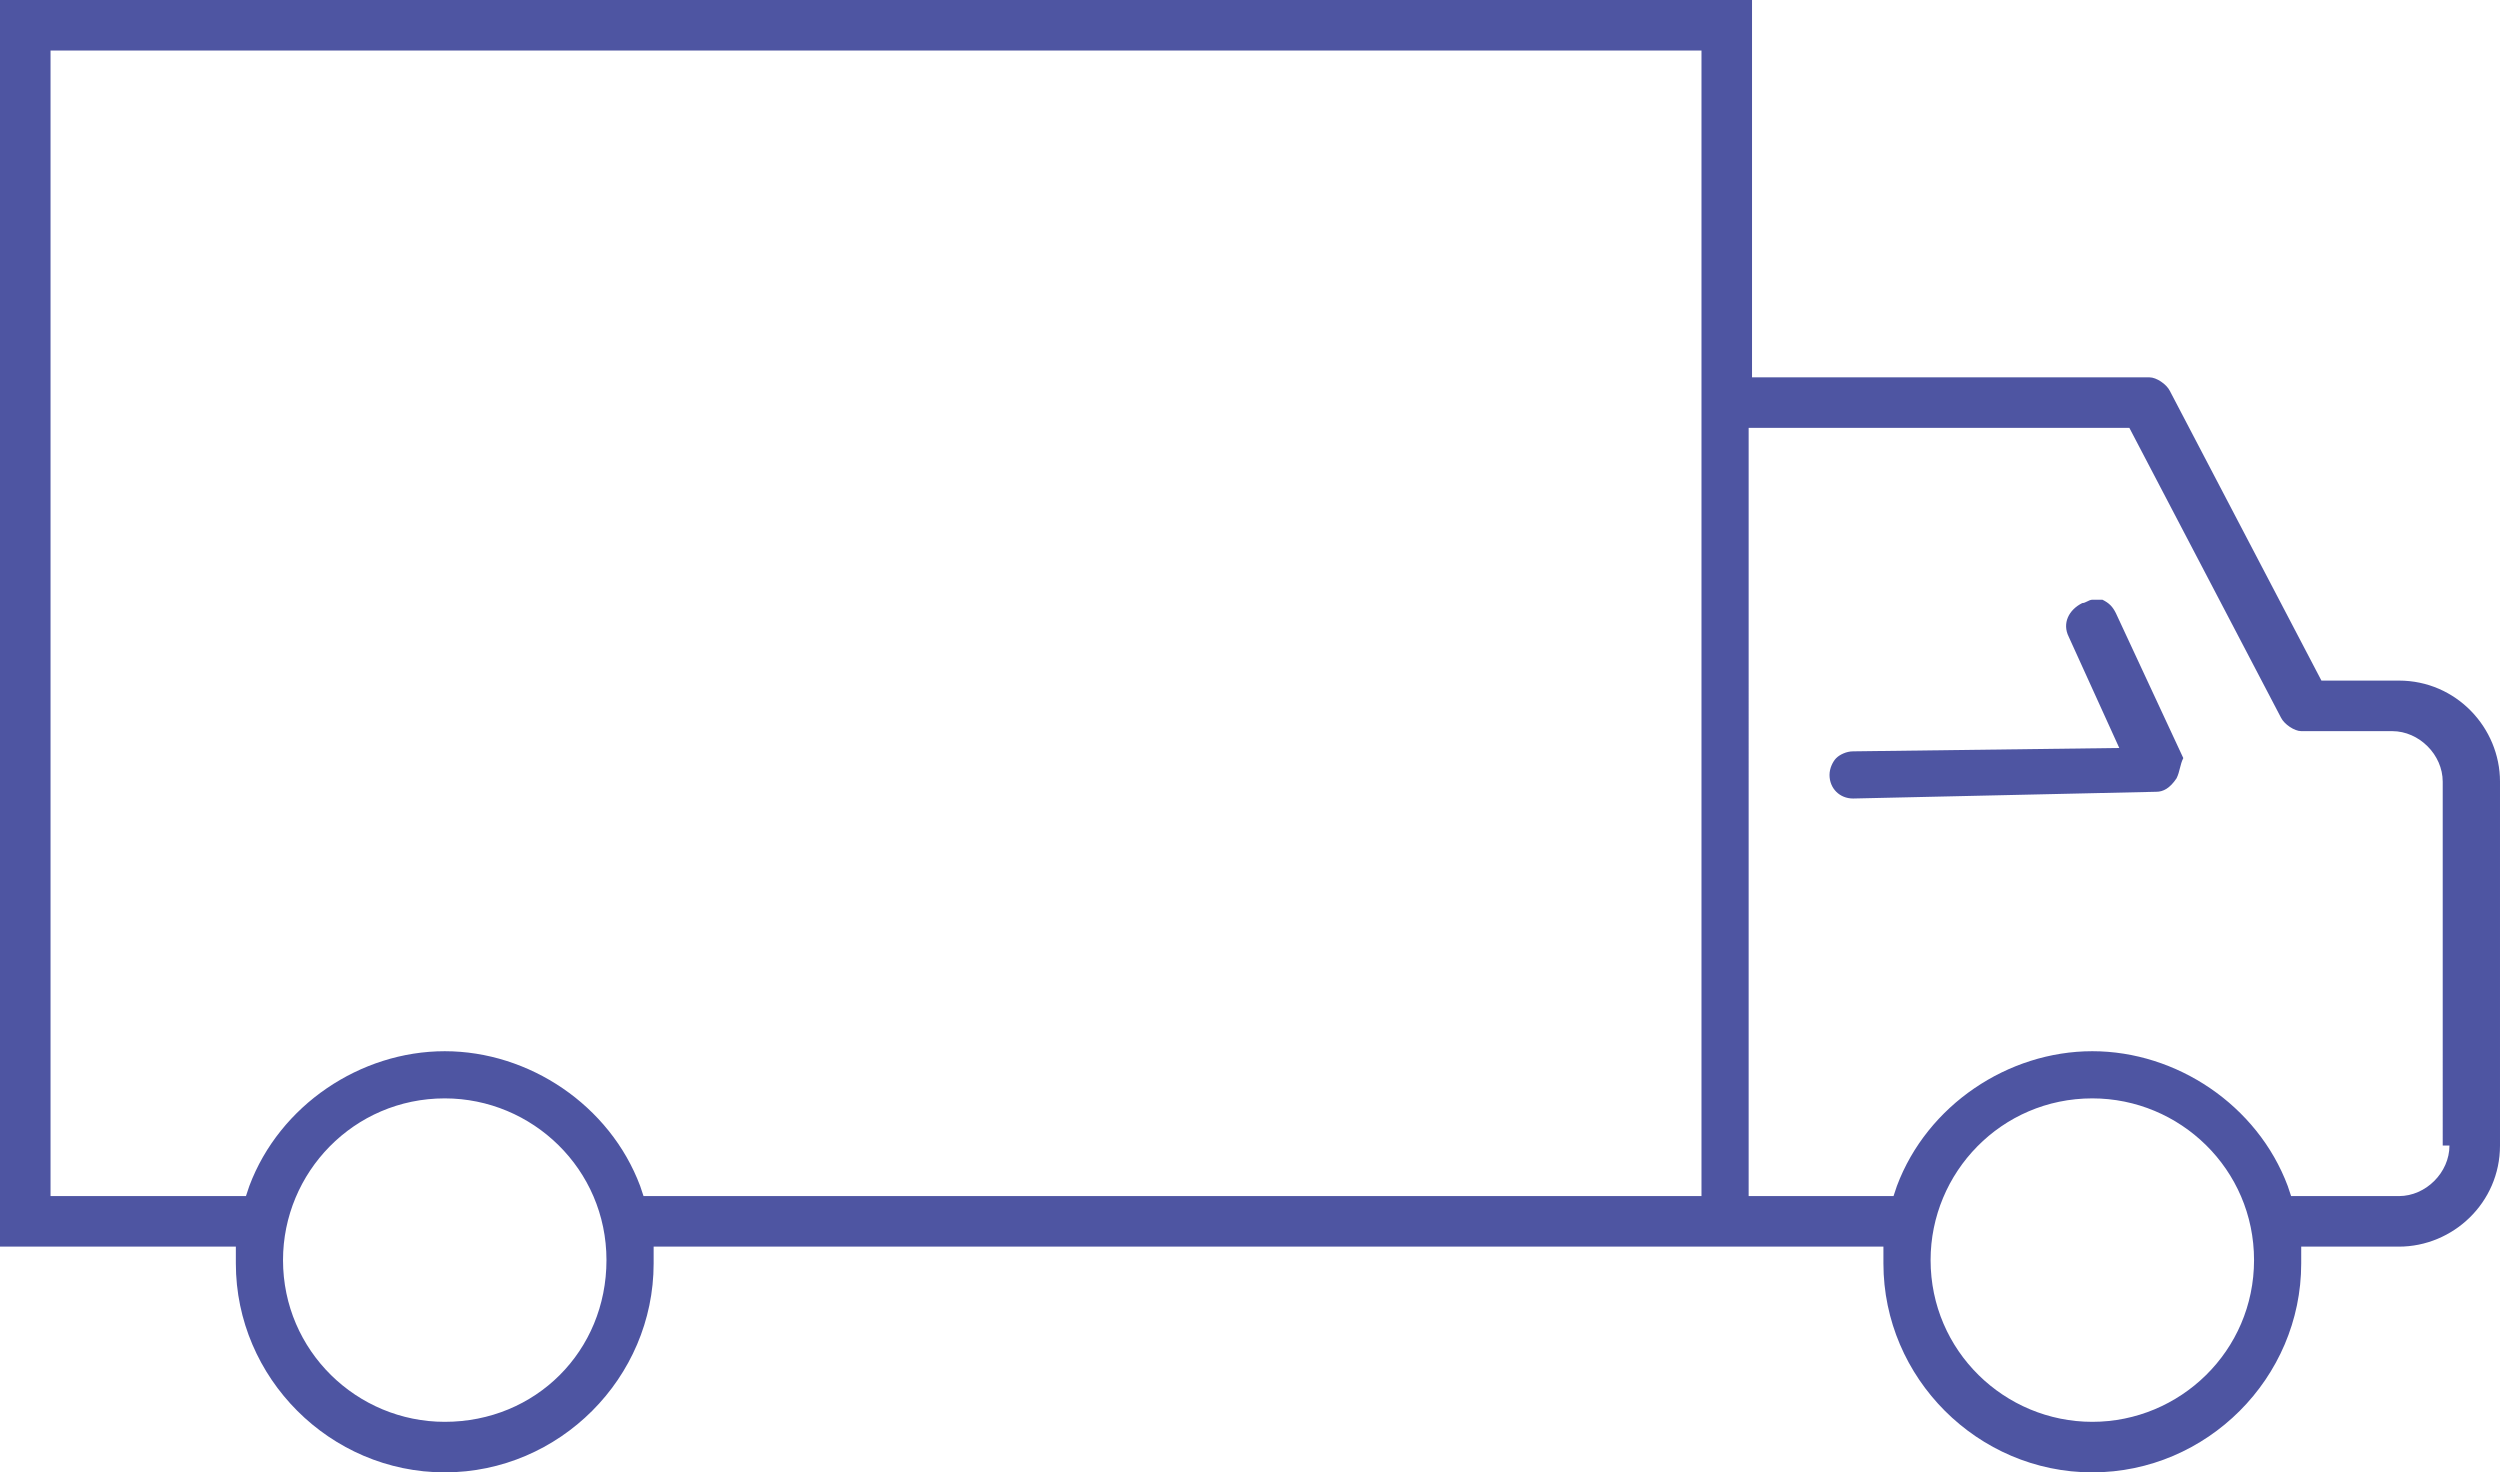 <?xml version="1.0" encoding="UTF-8"?> <!-- Generator: Adobe Illustrator 23.0.3, SVG Export Plug-In . SVG Version: 6.00 Build 0) --> <svg xmlns="http://www.w3.org/2000/svg" xmlns:xlink="http://www.w3.org/1999/xlink" id="Layer_1" x="0px" y="0px" viewBox="0 0 74.2 43.7" style="enable-background:new 0 0 74.2 43.7;" xml:space="preserve"> <style type="text/css"> .st0{fill:#4E55A2;} </style> <g> <g> <path class="st0" d="M71.2,20.2h-2.3l-4.5-8.6c-0.1-0.2-0.4-0.4-0.6-0.4l-11.8,0V0H0v37h7l0,0.5c0,3.4,2.8,6.2,6.2,6.2 c3.4,0,6.2-2.8,6.2-6.2l0-0.5h36.5l0,0.5c0,3.4,2.8,6.2,6.2,6.2c3.4,0,6.2-2.8,6.2-6.2l0-0.5h2.9c1.6,0,3-1.3,3-3V23.2 C74.2,21.6,72.9,20.2,71.2,20.2z M13.2,42.2c-2.6,0-4.8-2.1-4.8-4.8c0-2.6,2.1-4.8,4.8-4.8c2.6,0,4.8,2.1,4.8,4.8 C18,40.1,15.9,42.2,13.2,42.2z M50.5,35.5H19.1L19,35.2c-0.9-2.4-3.3-4-5.8-4c-2.5,0-4.9,1.6-5.8,4l-0.1,0.3H1.5v-34h49V35.5z M62.1,42.2c-2.6,0-4.8-2.1-4.8-4.8c0-2.6,2.1-4.8,4.8-4.8c2.6,0,4.8,2.1,4.8,4.8C66.9,40.1,64.7,42.2,62.1,42.2z M72.7,34 c0,0.8-0.7,1.5-1.5,1.5H68l-0.1-0.3c-0.9-2.4-3.3-4-5.8-4c-2.5,0-4.9,1.6-5.8,4l-0.1,0.3h-4.3V12.7l11.3,0l4.5,8.6 c0.1,0.2,0.4,0.4,0.6,0.4h2.7c0.8,0,1.5,0.7,1.5,1.5V34z"></path> </g> <g> <path class="st0" d="M64.6,23.1L64.6,23.1c-0.2,0.3-0.4,0.4-0.6,0.4l-9,0.2c-0.4,0-0.7-0.3-0.7-0.7c0-0.2,0.1-0.4,0.2-0.5 c0.1-0.1,0.3-0.2,0.5-0.2l7.9-0.1l-1.5-3.3c-0.2-0.4,0-0.8,0.4-1c0.1,0,0.2-0.1,0.3-0.1c0.1,0,0.2,0,0.3,0 c0.2,0.1,0.3,0.2,0.4,0.4l2,4.3C64.7,22.7,64.7,22.9,64.6,23.1z"></path> </g> </g> </svg> 